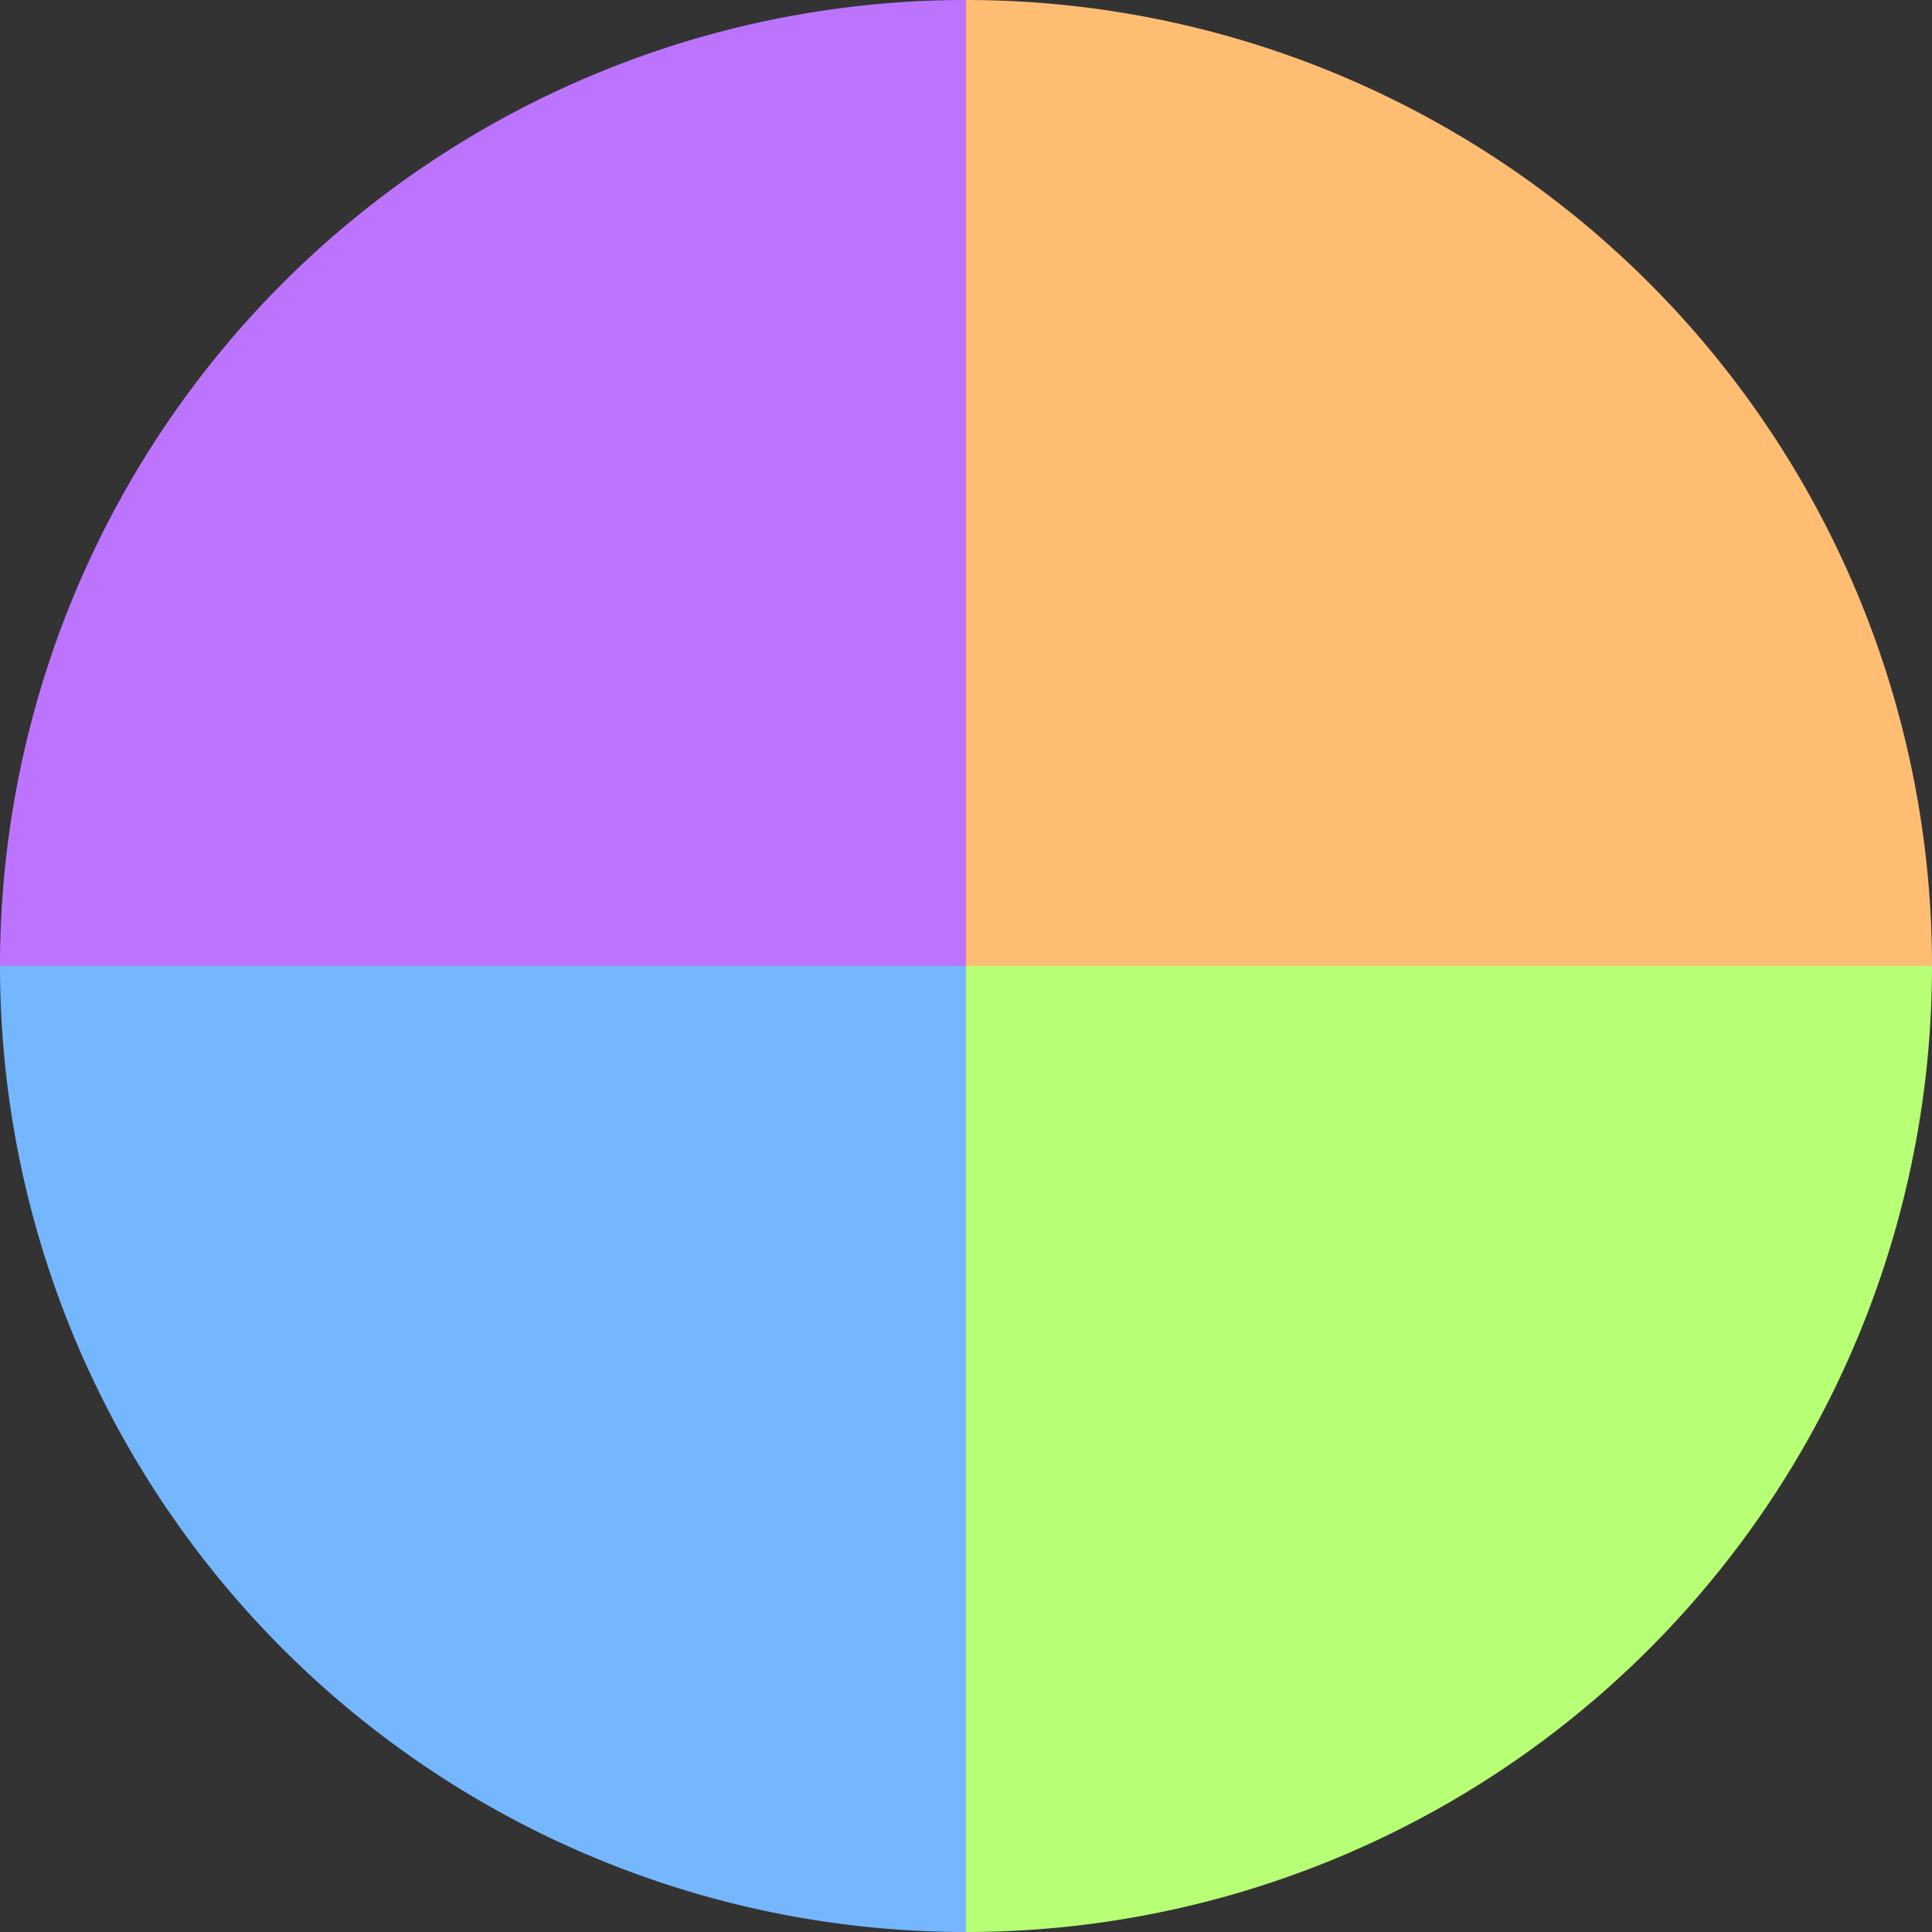 <?xml version="1.0" standalone="no"?>
<svg width="500" height="500" viewBox="-1 -1 2 2" xmlns="http://www.w3.org/2000/svg">
        <rect x="-1" y="-1" width="2" height="2" fill="#333333" stroke="none"/>
        <path d="M 0 -1 
             A 1,1 0 0,1 1 0             L 0,0
             z" fill="#ffbd74" />
            <path d="M 1 0 
             A 1,1 0 0,1 0 1             L 0,0
             z" fill="#b7ff74" />
            <path d="M 0 1 
             A 1,1 0 0,1 -1 0             L 0,0
             z" fill="#74b7ff" />
            <path d="M -1 0 
             A 1,1 0 0,1 -0 -1             L 0,0
             z" fill="#bc74ff" />
    </svg>
